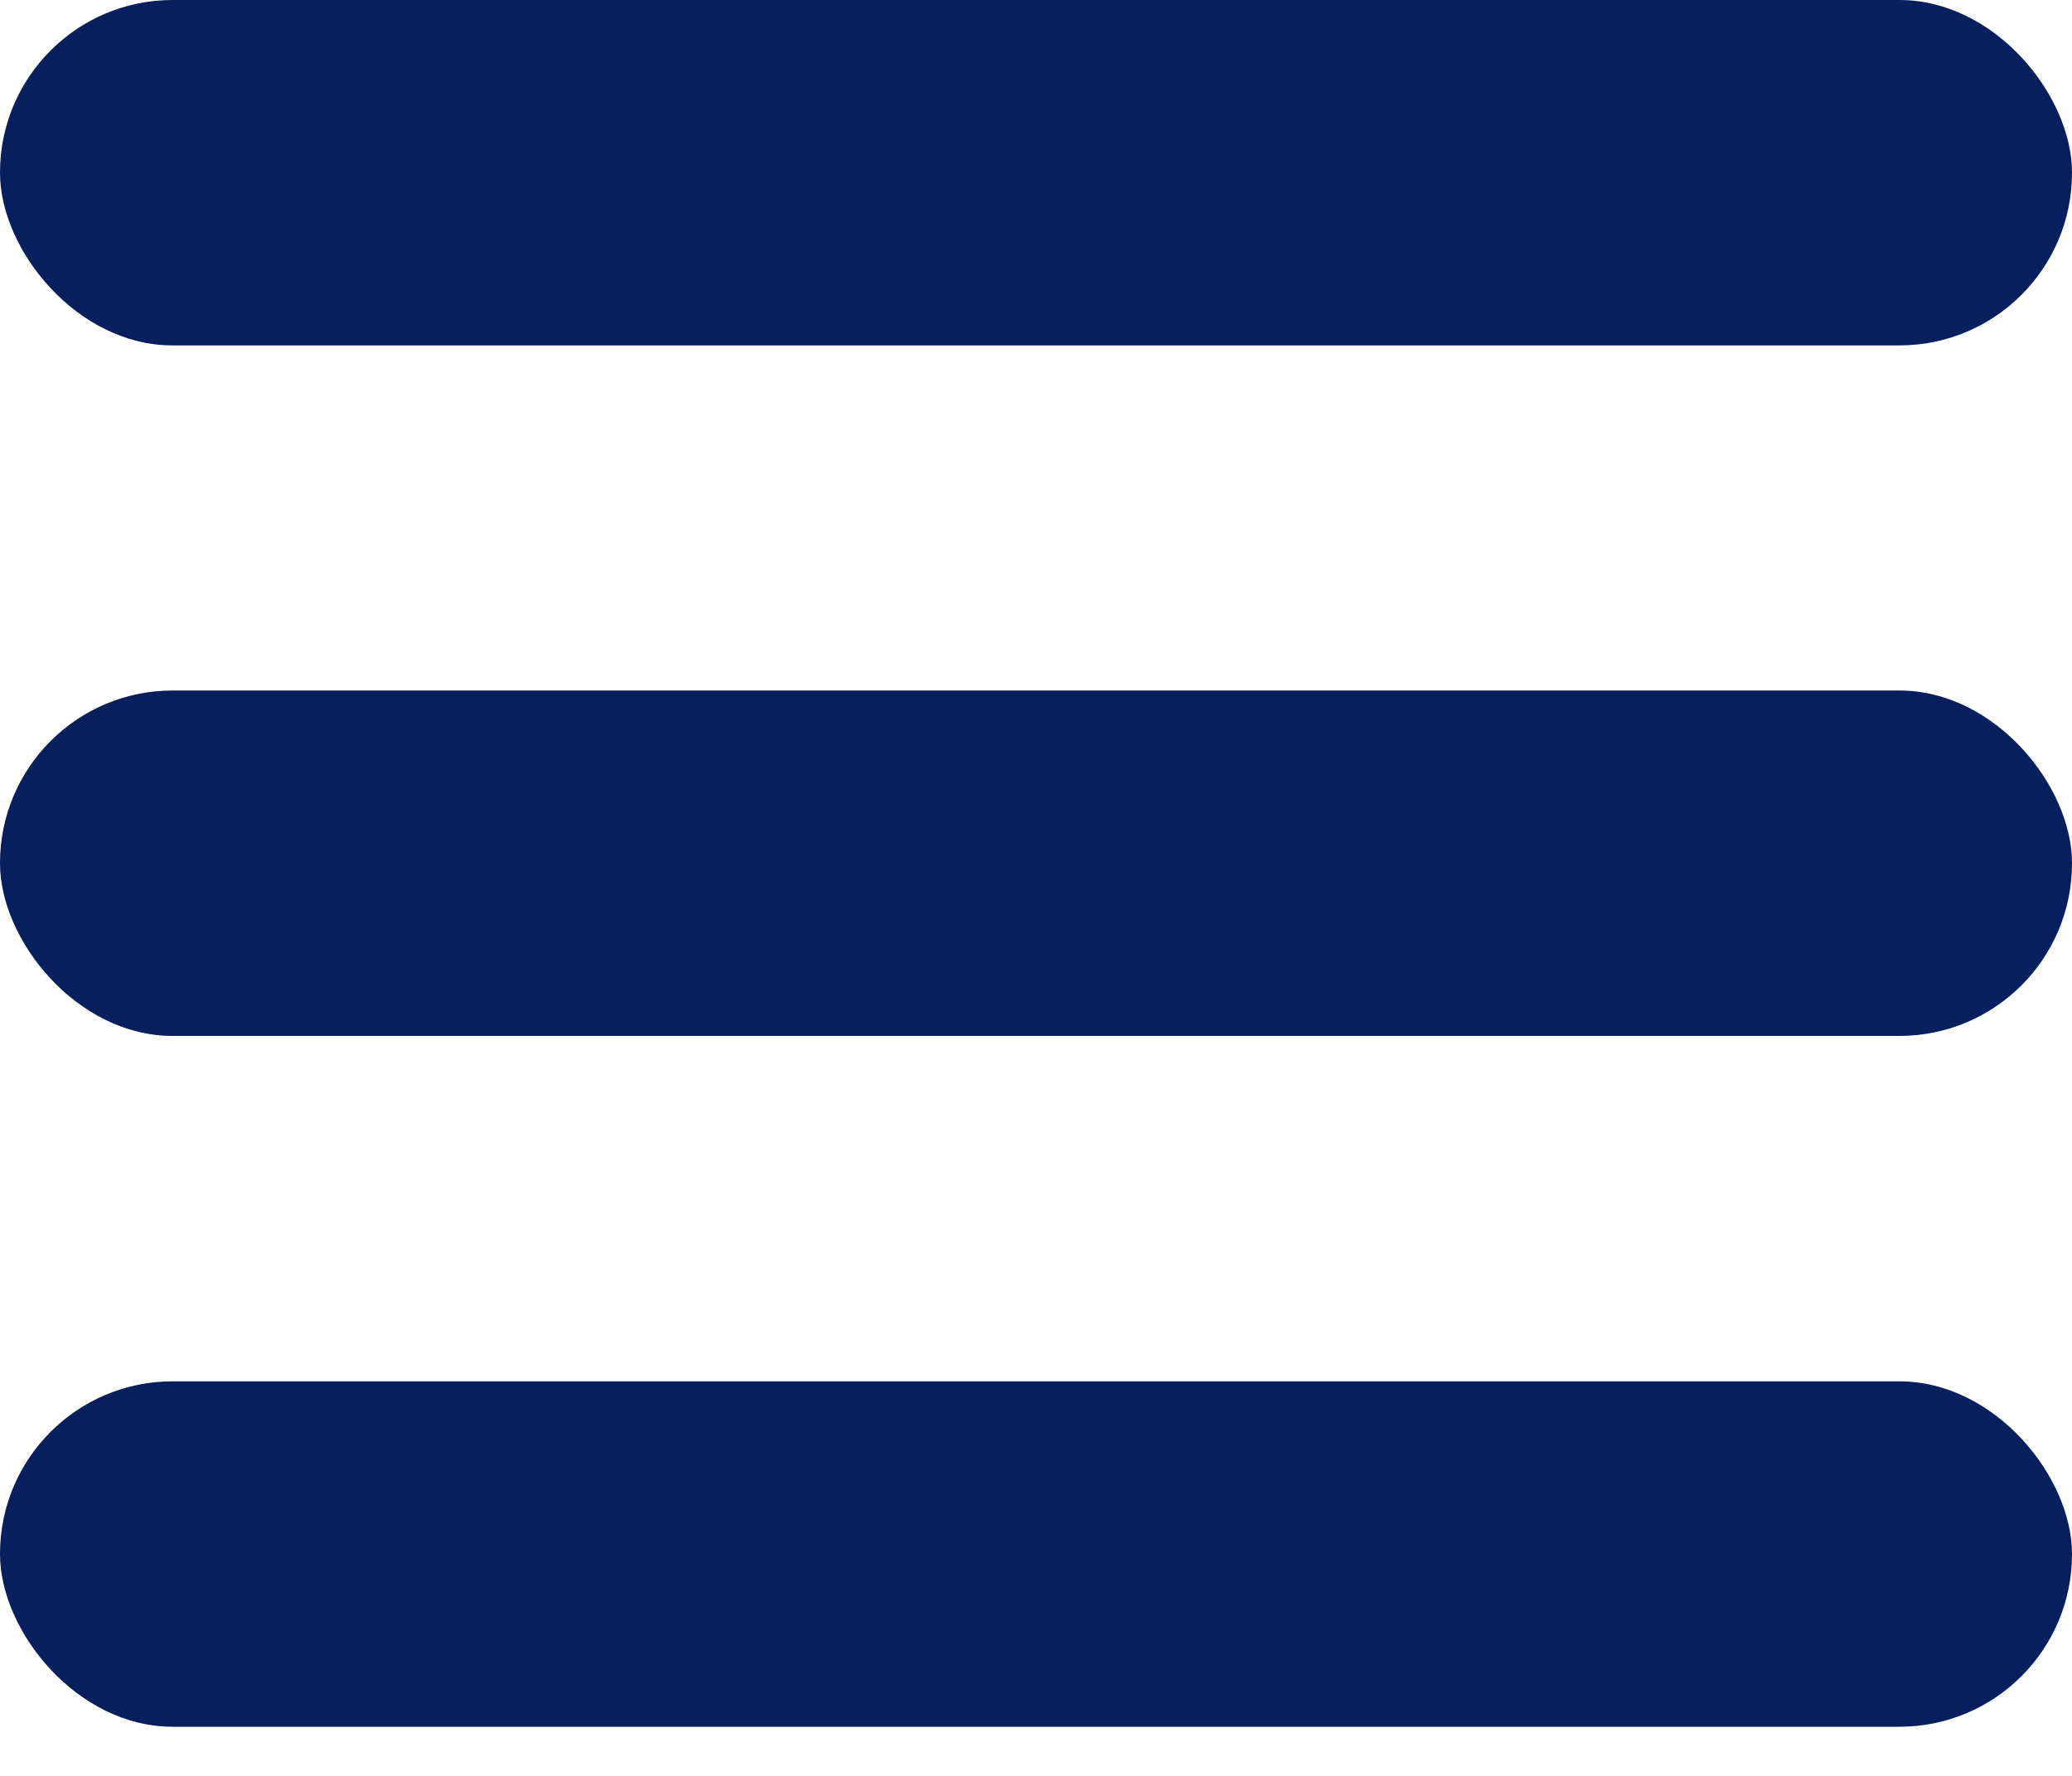 <svg width="7" height="6" viewBox="0 0 7 6" fill="none" xmlns="http://www.w3.org/2000/svg">
<rect width="7" height="1.167" rx="0.583" fill="#071F5D"/>
<rect y="2.333" width="7" height="1.167" rx="0.583" fill="#071F5D"/>
<rect y="4.667" width="7" height="1.167" rx="0.583" fill="#071F5D"/>
</svg>

